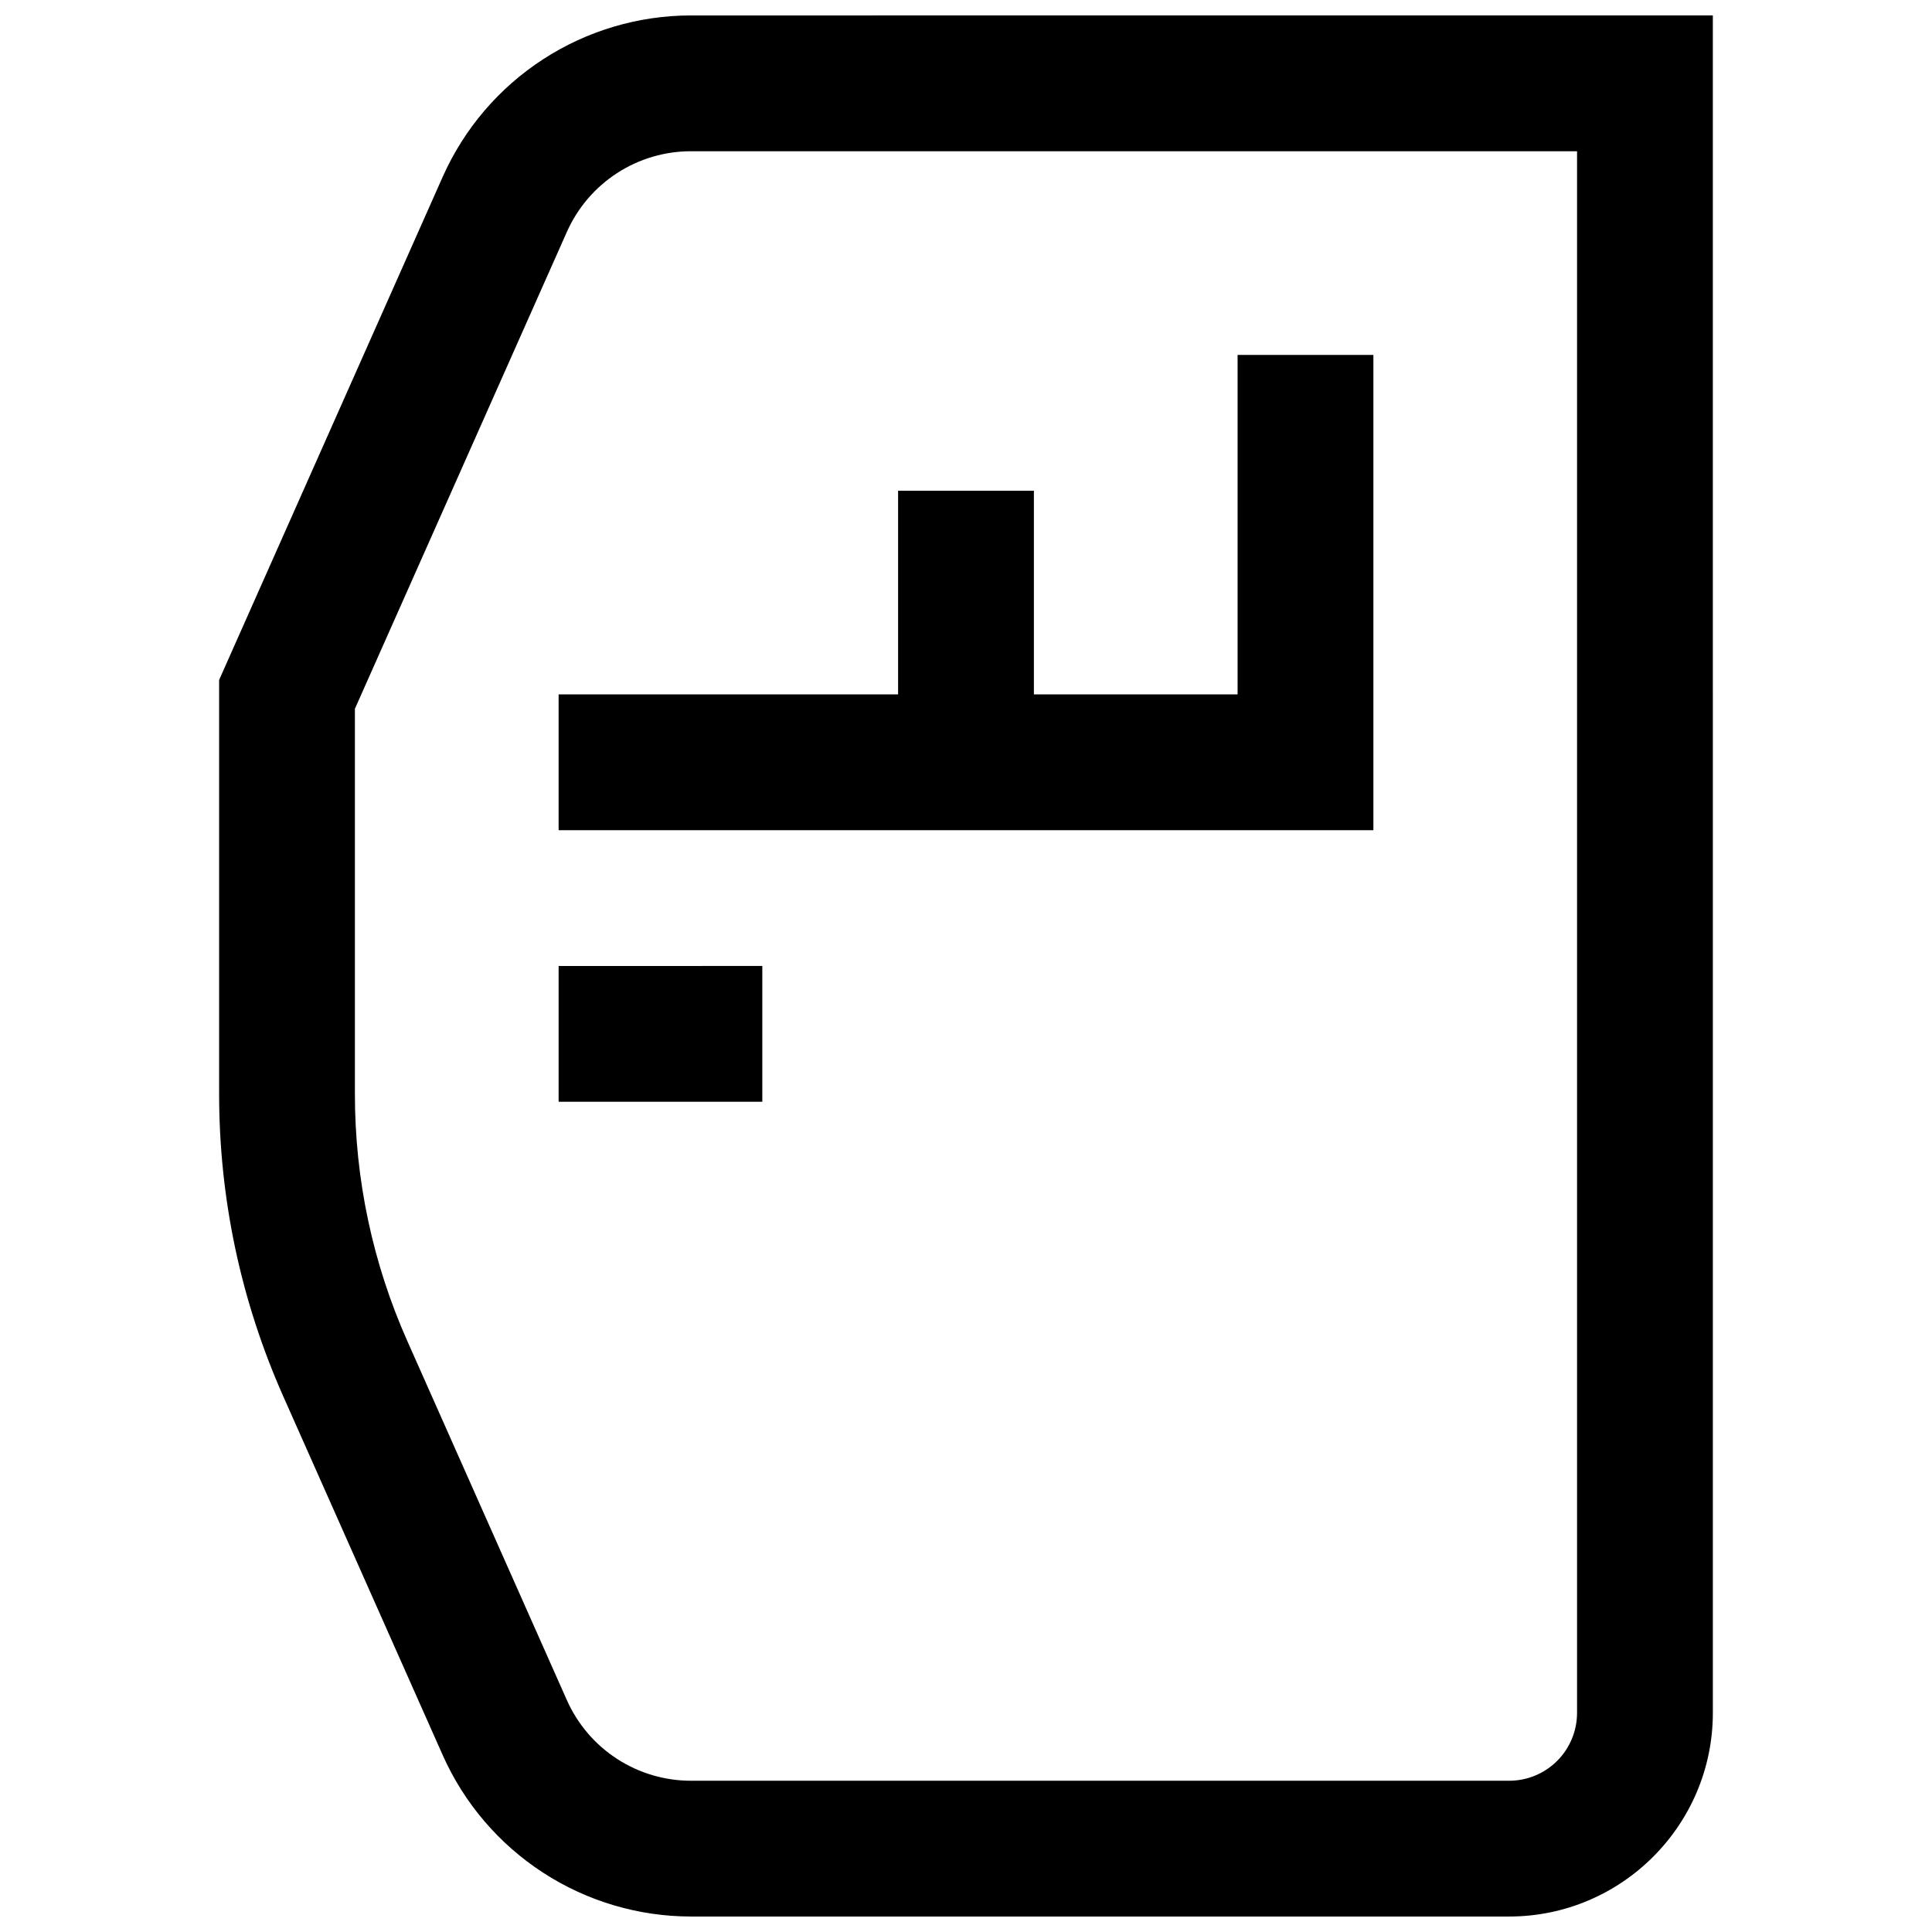 <?xml version="1.0" encoding="UTF-8"?>
<!-- Uploaded to: ICON Repo, www.iconrepo.com, Generator: ICON Repo Mixer Tools -->
<svg width="800px" height="800px" version="1.1" viewBox="144 144 512 512" xmlns="http://www.w3.org/2000/svg">
 <defs>
  <clipPath id="a">
   <path d="m202 148.09h396v503.81h-396z"/>
  </clipPath>
 </defs>
 <g clip-path="url(#a)">
  <path d="m292.04 435.98h53.98v-35.988l-53.98 0.004v35.988zm89.965-107.96v-53.977h35.988v53.98h53.98v-89.969h35.988v125.95h-215.92v-35.988zm179.93 269.9c0 4.773-1.895 9.352-5.269 12.727-3.375 3.371-7.953 5.269-12.723 5.269h-216.84c-6.961-0.004-13.766-2.019-19.602-5.812-5.836-3.789-10.445-9.191-13.273-15.547l-42.211-95.004c-9.238-20.691-13.996-43.105-13.965-65.766v-101.95l56.176-126.38c2.824-6.359 7.434-11.766 13.27-15.559 5.836-3.797 12.645-5.816 19.605-5.816h234.83v413.84zm-234.83-449.83c-13.918 0.012-27.535 4.055-39.207 11.637s-20.895 18.383-26.559 31.098l-59.27 133.38v109.58c0 27.871 5.738 54.914 17.059 80.395l42.211 94.984c5.664 12.715 14.887 23.516 26.559 31.098 11.672 7.586 25.289 11.625 39.207 11.637h216.84c29.762 0 53.98-24.219 53.98-53.98l-0.004-449.83z" fill-rule="evenodd"/>
 </g>
</svg>